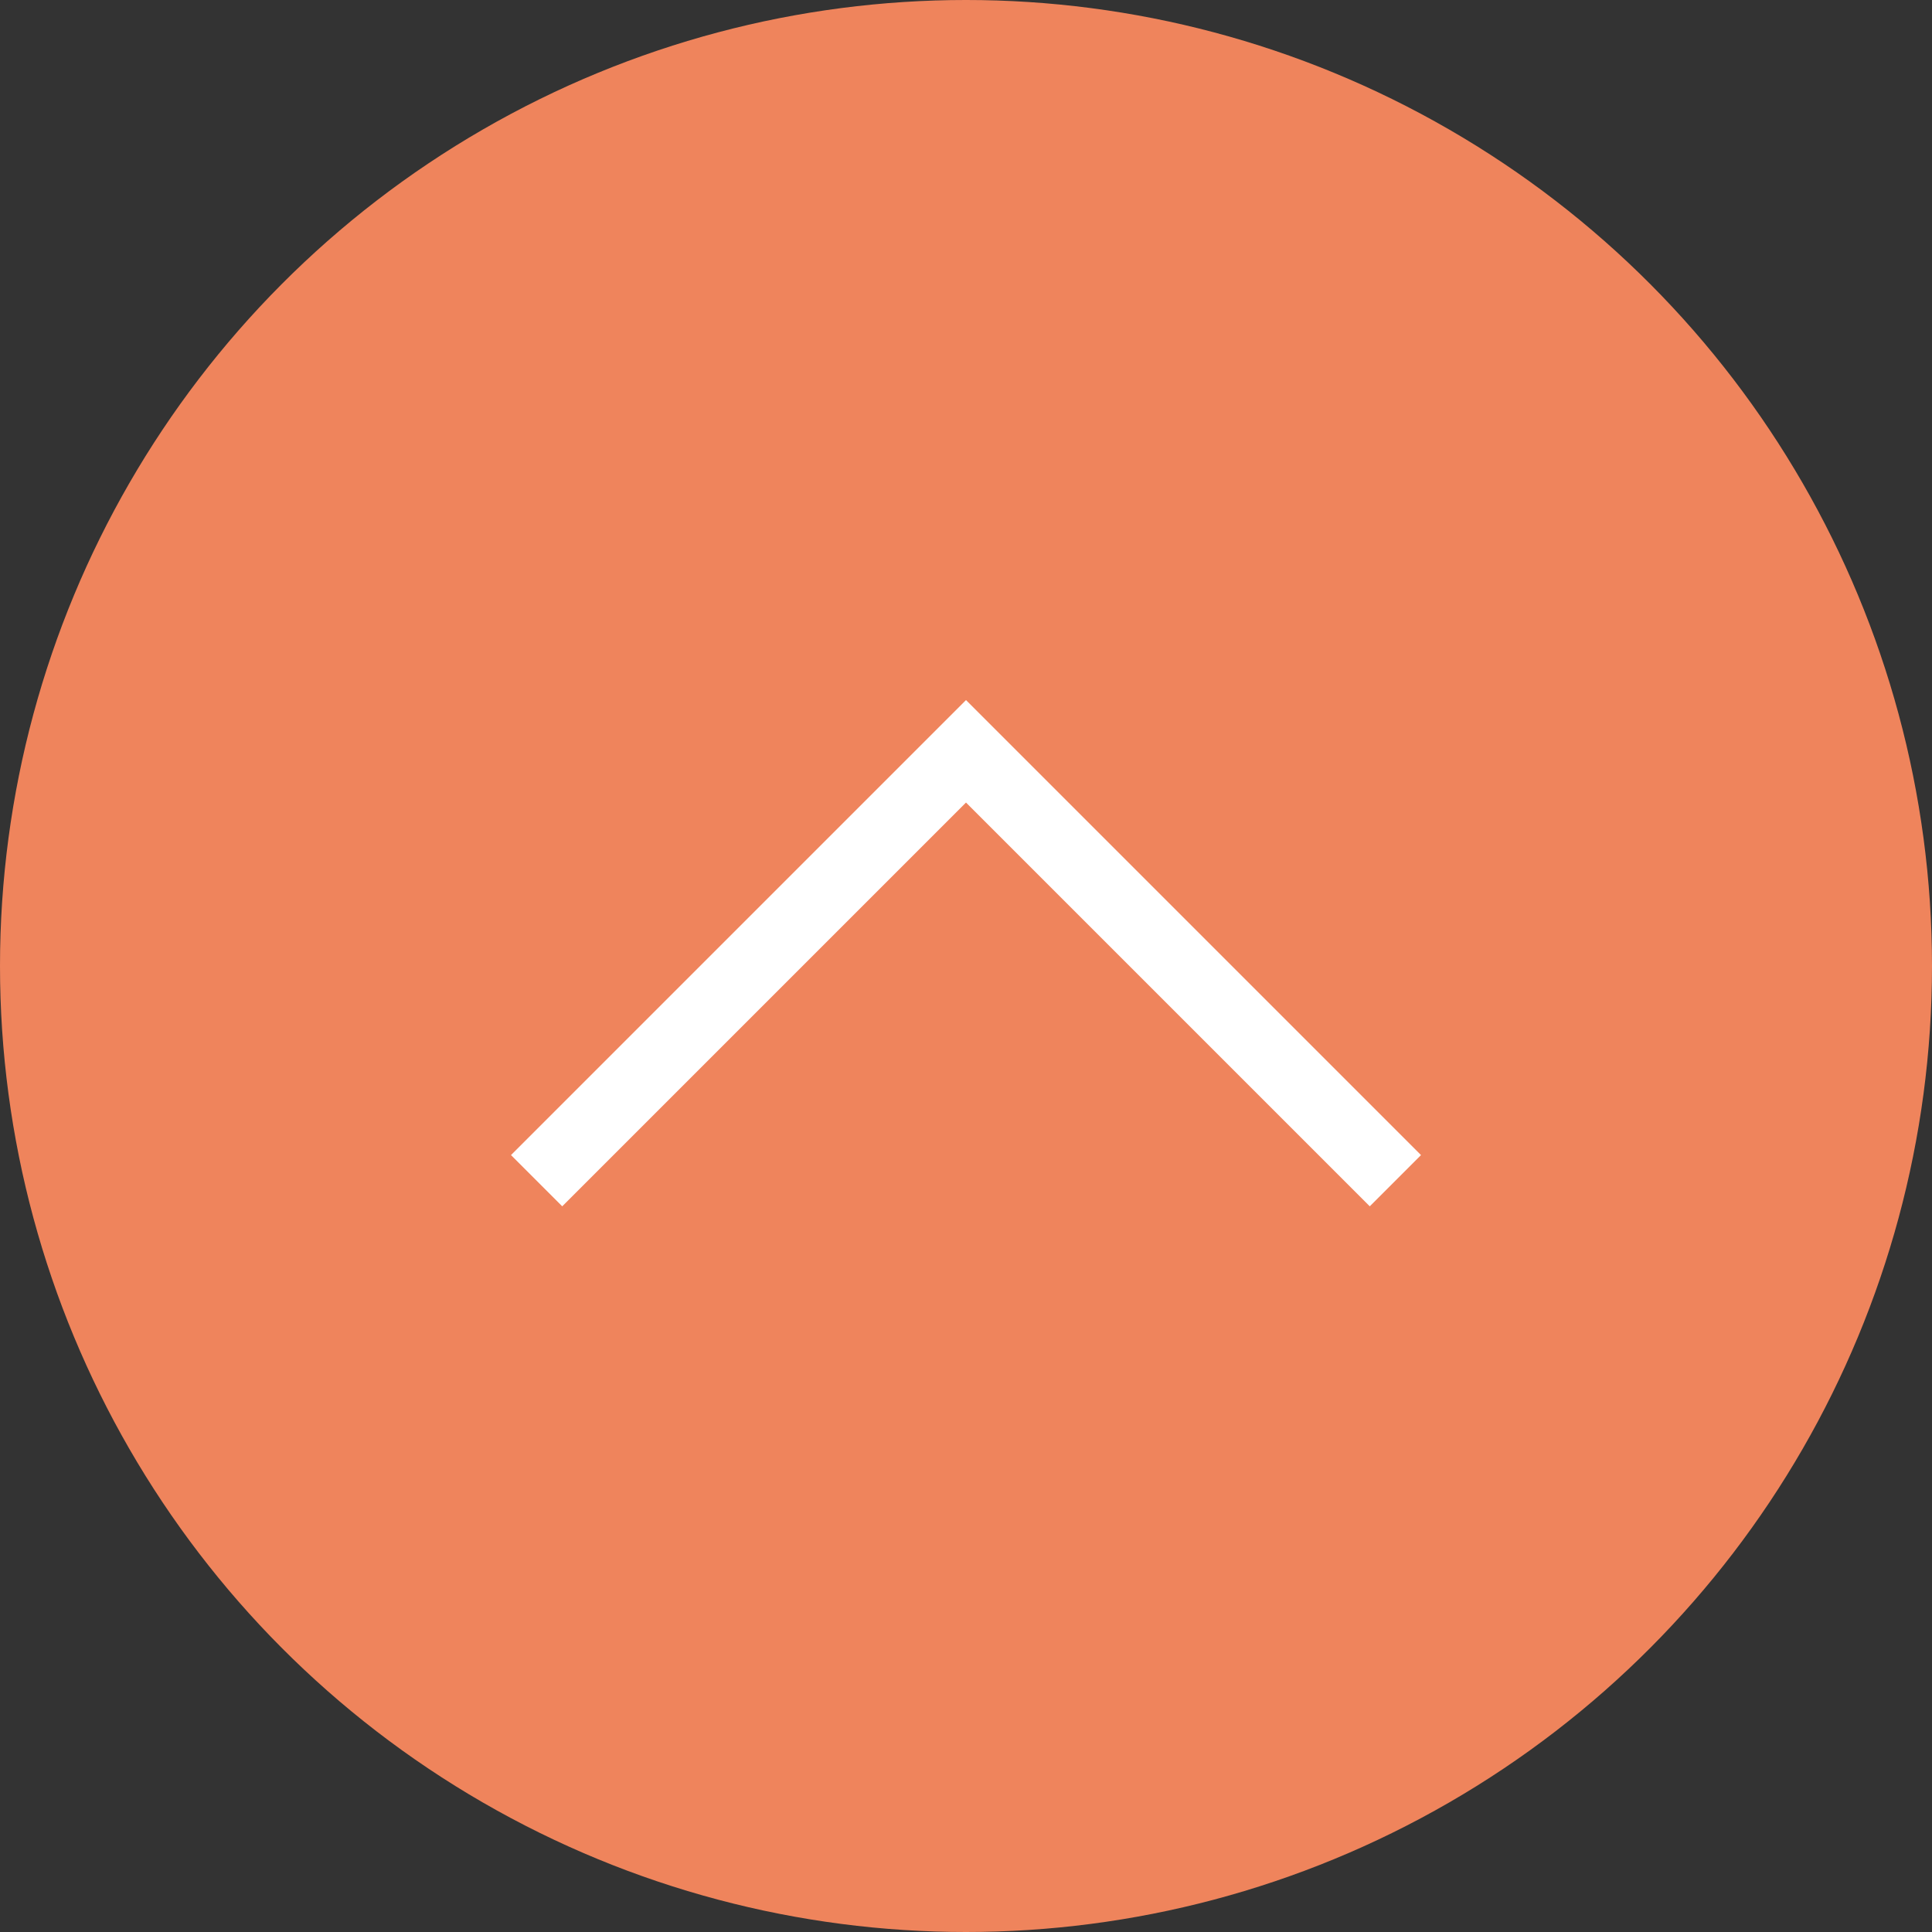 <svg data-name="Layer 2" xmlns="http://www.w3.org/2000/svg" viewBox="0 0 80 80"><rect x="0" y="0" width="80" height="80" fill="#333333" stroke="none"/><circle cx="40" cy="40" r="40" fill="#ef845c"/><path fill="none" stroke="#fff" stroke-miterlimit="10" stroke-width="3" d="M22.22 48.89L40 31.11l17.78 17.78"/></svg>